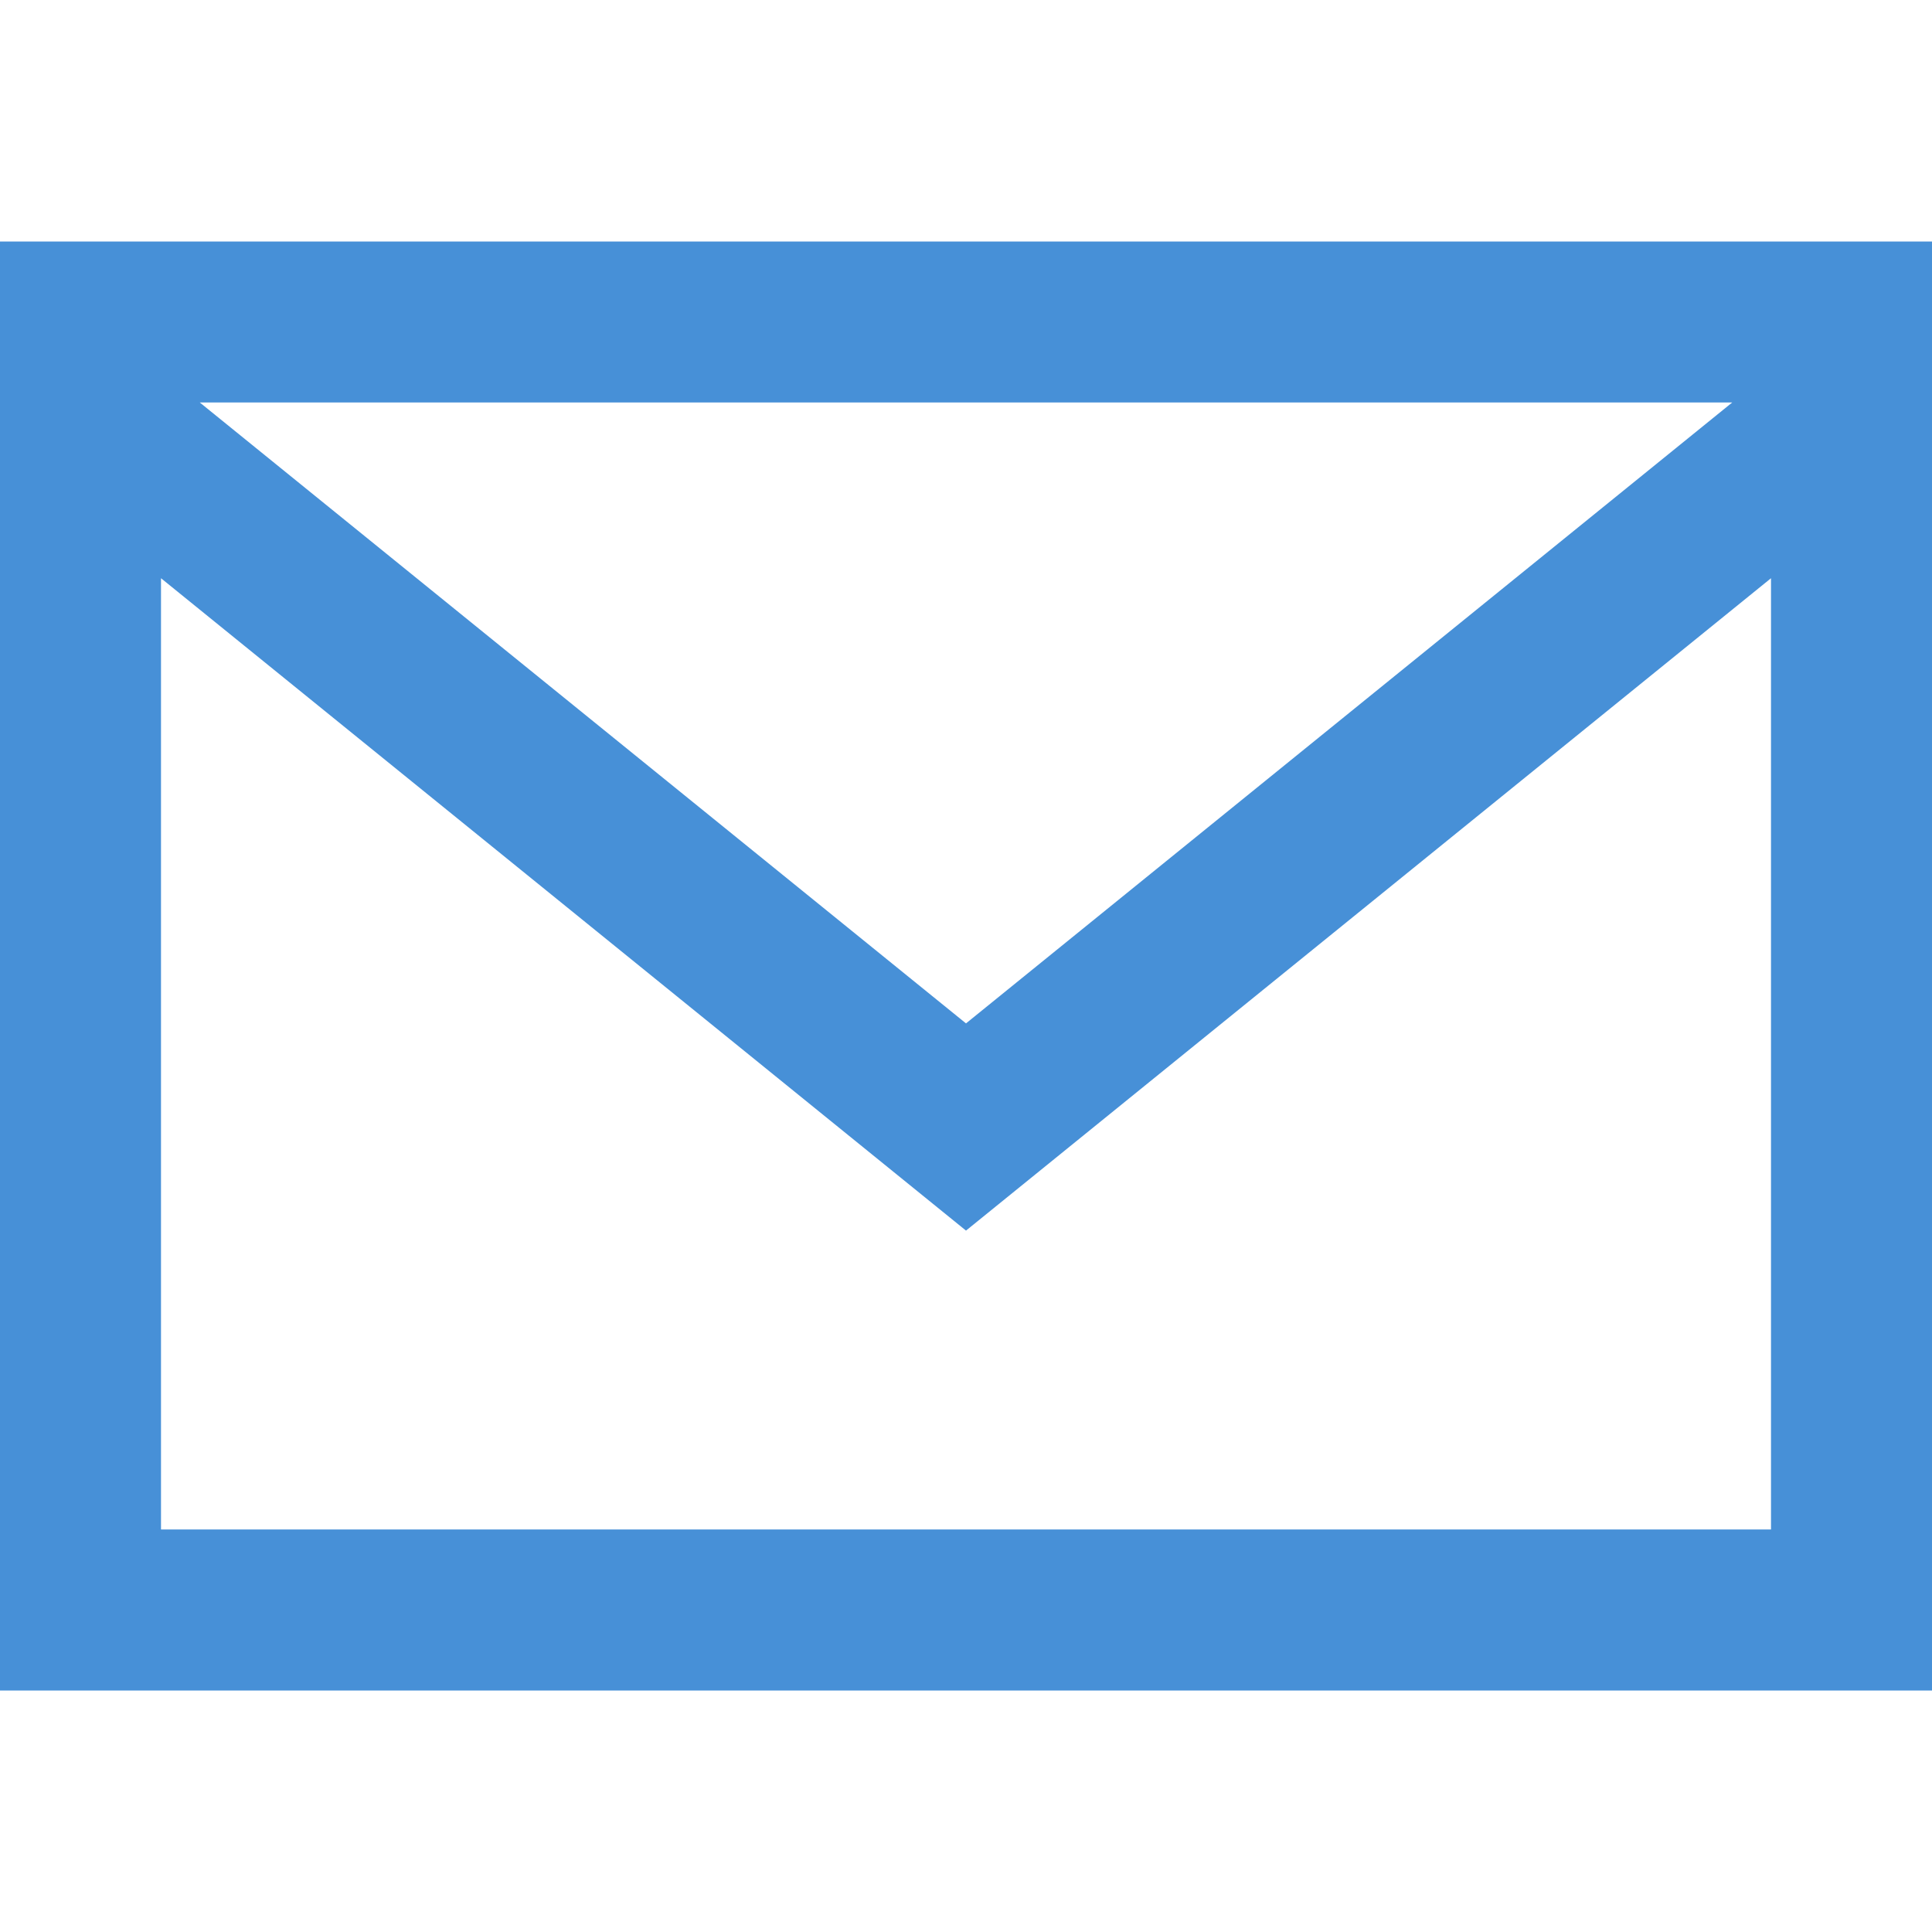 <svg xmlns="http://www.w3.org/2000/svg" width="24" height="24" viewBox="0 0 24 24" fill="#4790d7"><path d="M0 3v18h24v-18h-24zm21.518 2l-9.518 7.713-9.518-7.713h19.036zm-19.518 14v-11.817l10 8.104 10-8.104v11.817h-20z"/></svg>